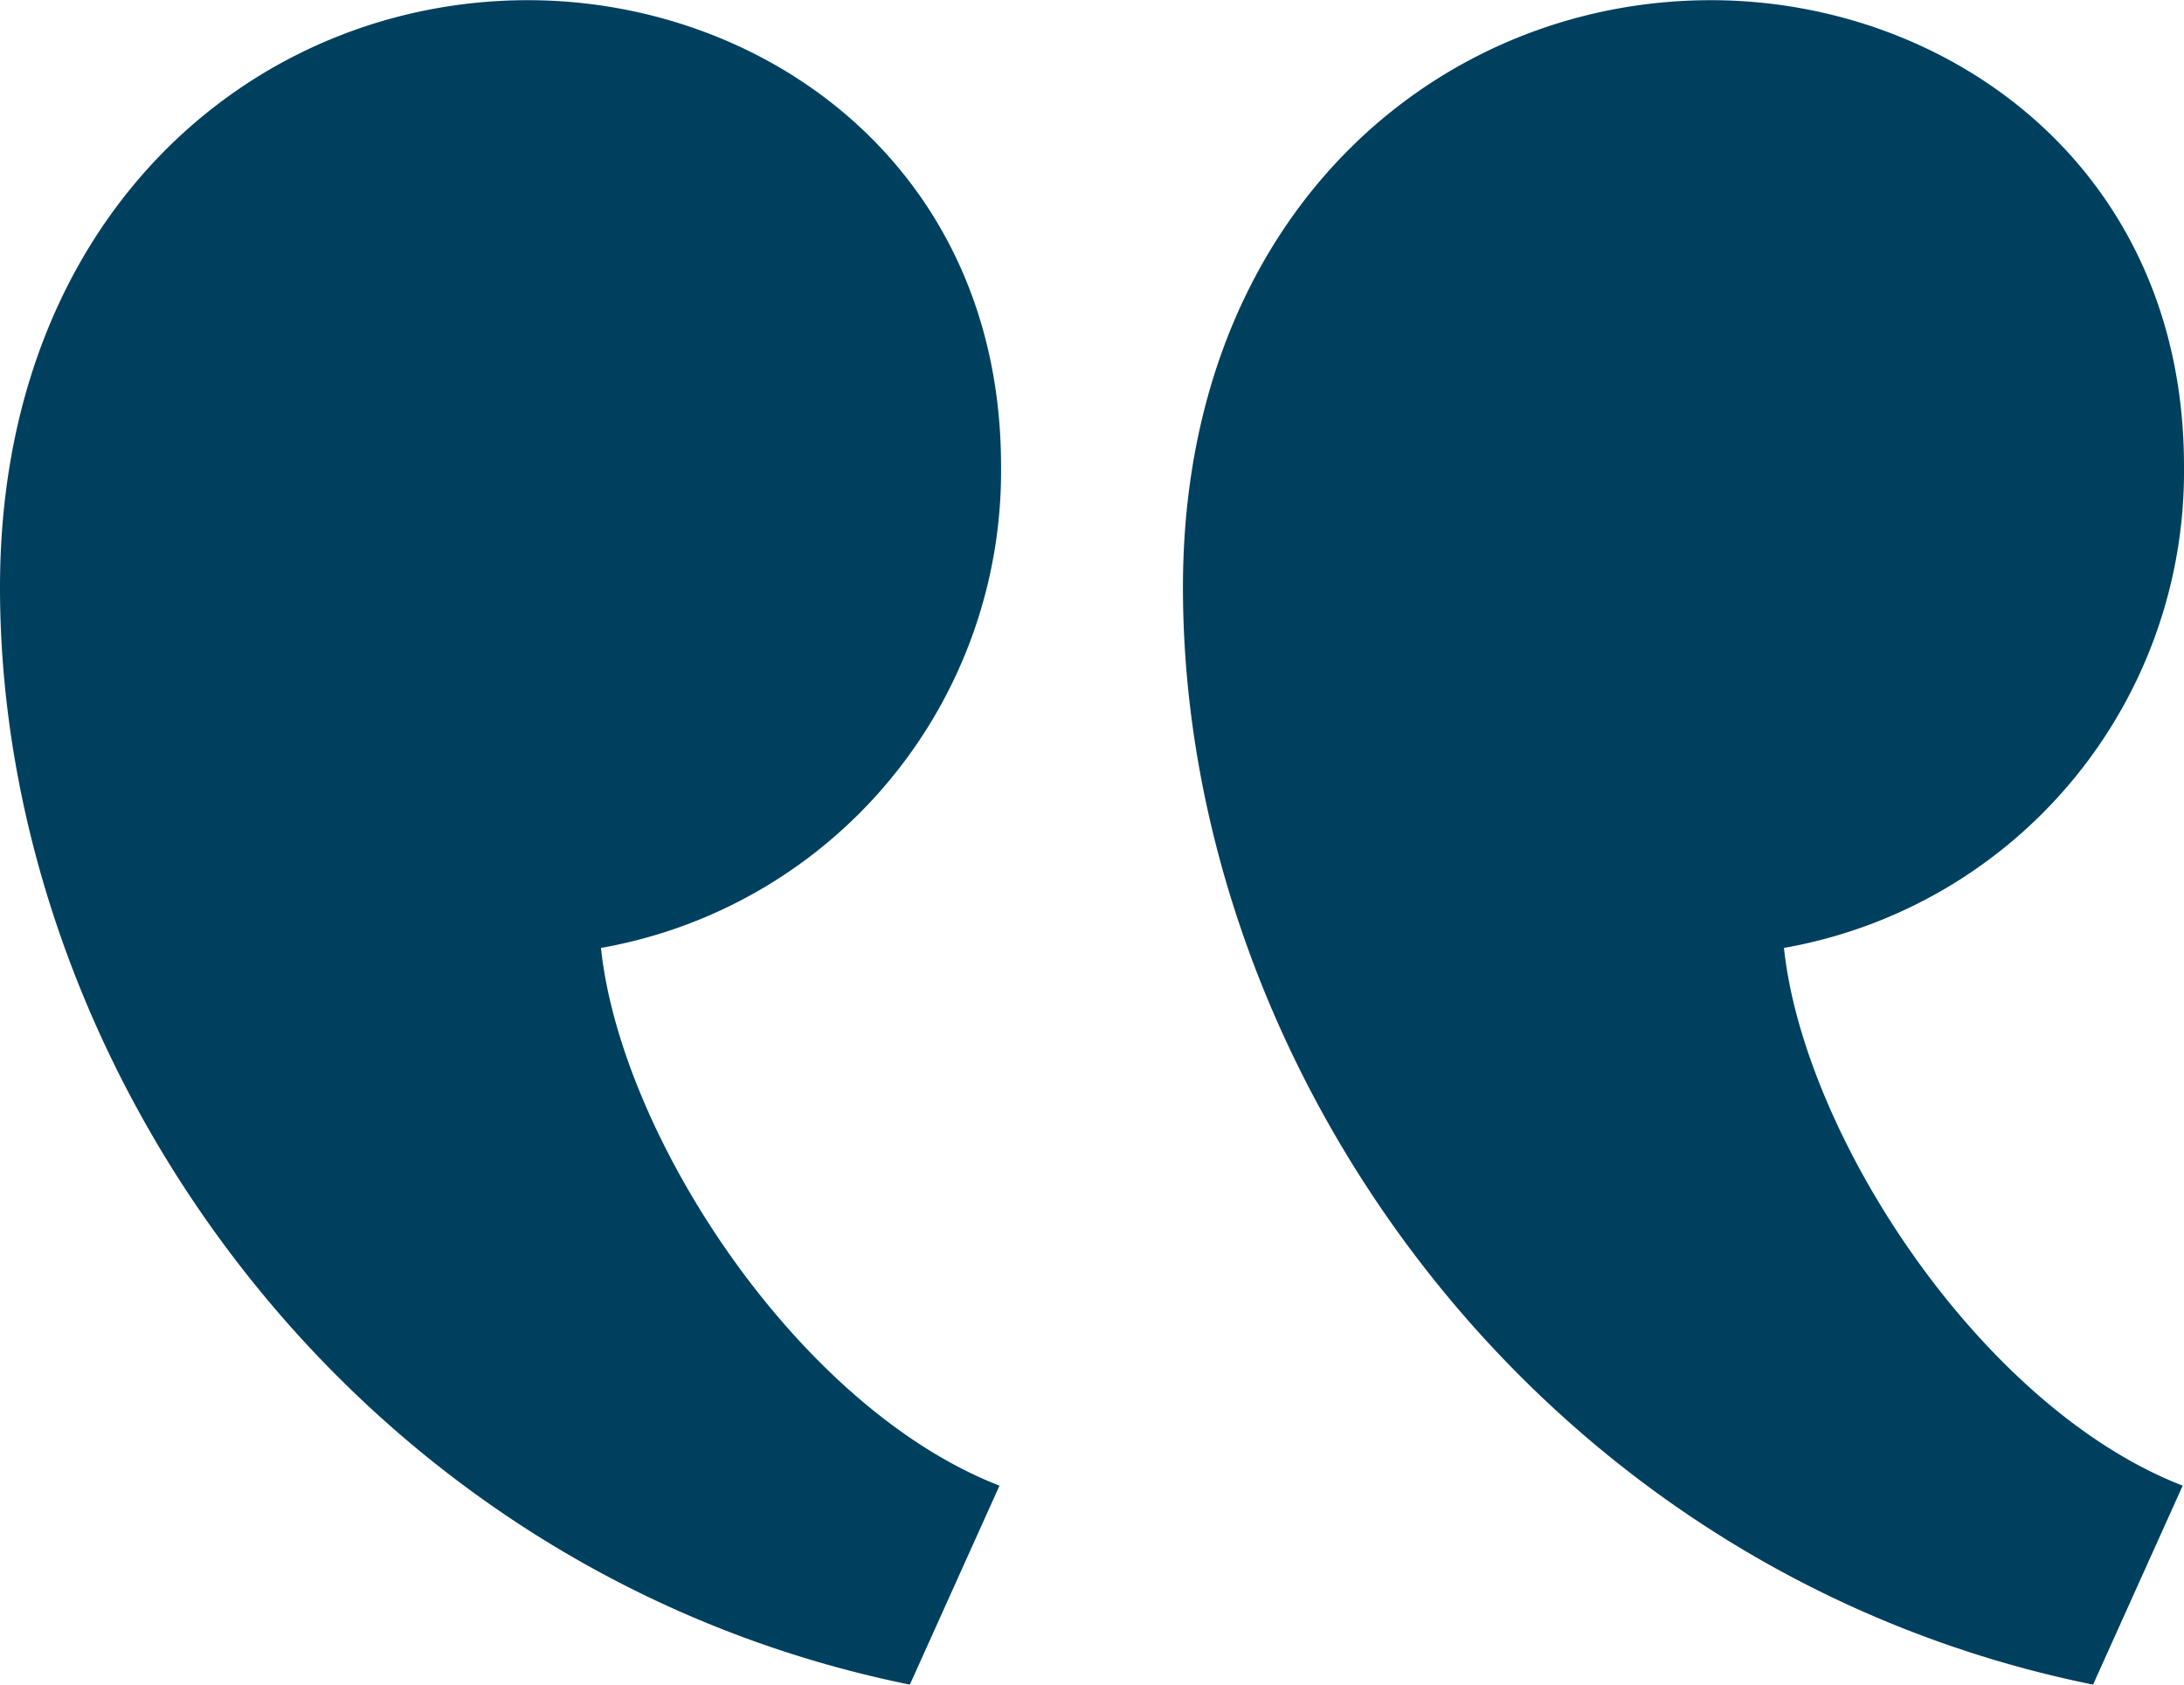 <svg xmlns="http://www.w3.org/2000/svg" xmlns:xlink="http://www.w3.org/1999/xlink" id="Groupe_1281" data-name="Groupe 1281" width="70" height="54" viewBox="0 0 70 54"><defs><clipPath id="clip-path"><rect id="Rectangle_192" data-name="Rectangle 192" width="70" height="54" fill="none"></rect></clipPath></defs><g id="Groupe_1280" data-name="Groupe 1280" transform="translate(0 0)" clip-path="url(#clip-path)"><path id="Trac&#xE9;_426" data-name="Trac&#xE9; 426" d="M0,18.821C0,6.914,8.124,0,16.92,0c7.628,0,15.165,5.386,15.165,14.932A15.518,15.518,0,0,1,19.262,30.379c.63,6.014,6.312,14.732,12.773,17.237l-2.873,6.378C11.351,50.377,0,34.246,0,18.821m37.915,0C37.915,6.914,46.039,0,54.835,0,62.464,0,70,5.387,70,14.933A15.511,15.511,0,0,1,57.178,30.379c.637,6.014,6.319,14.732,12.78,17.237l-2.873,6.378C49.266,50.377,37.915,34.246,37.915,18.821" transform="translate(0 0.006)" fill="#00405f"></path></g></svg>